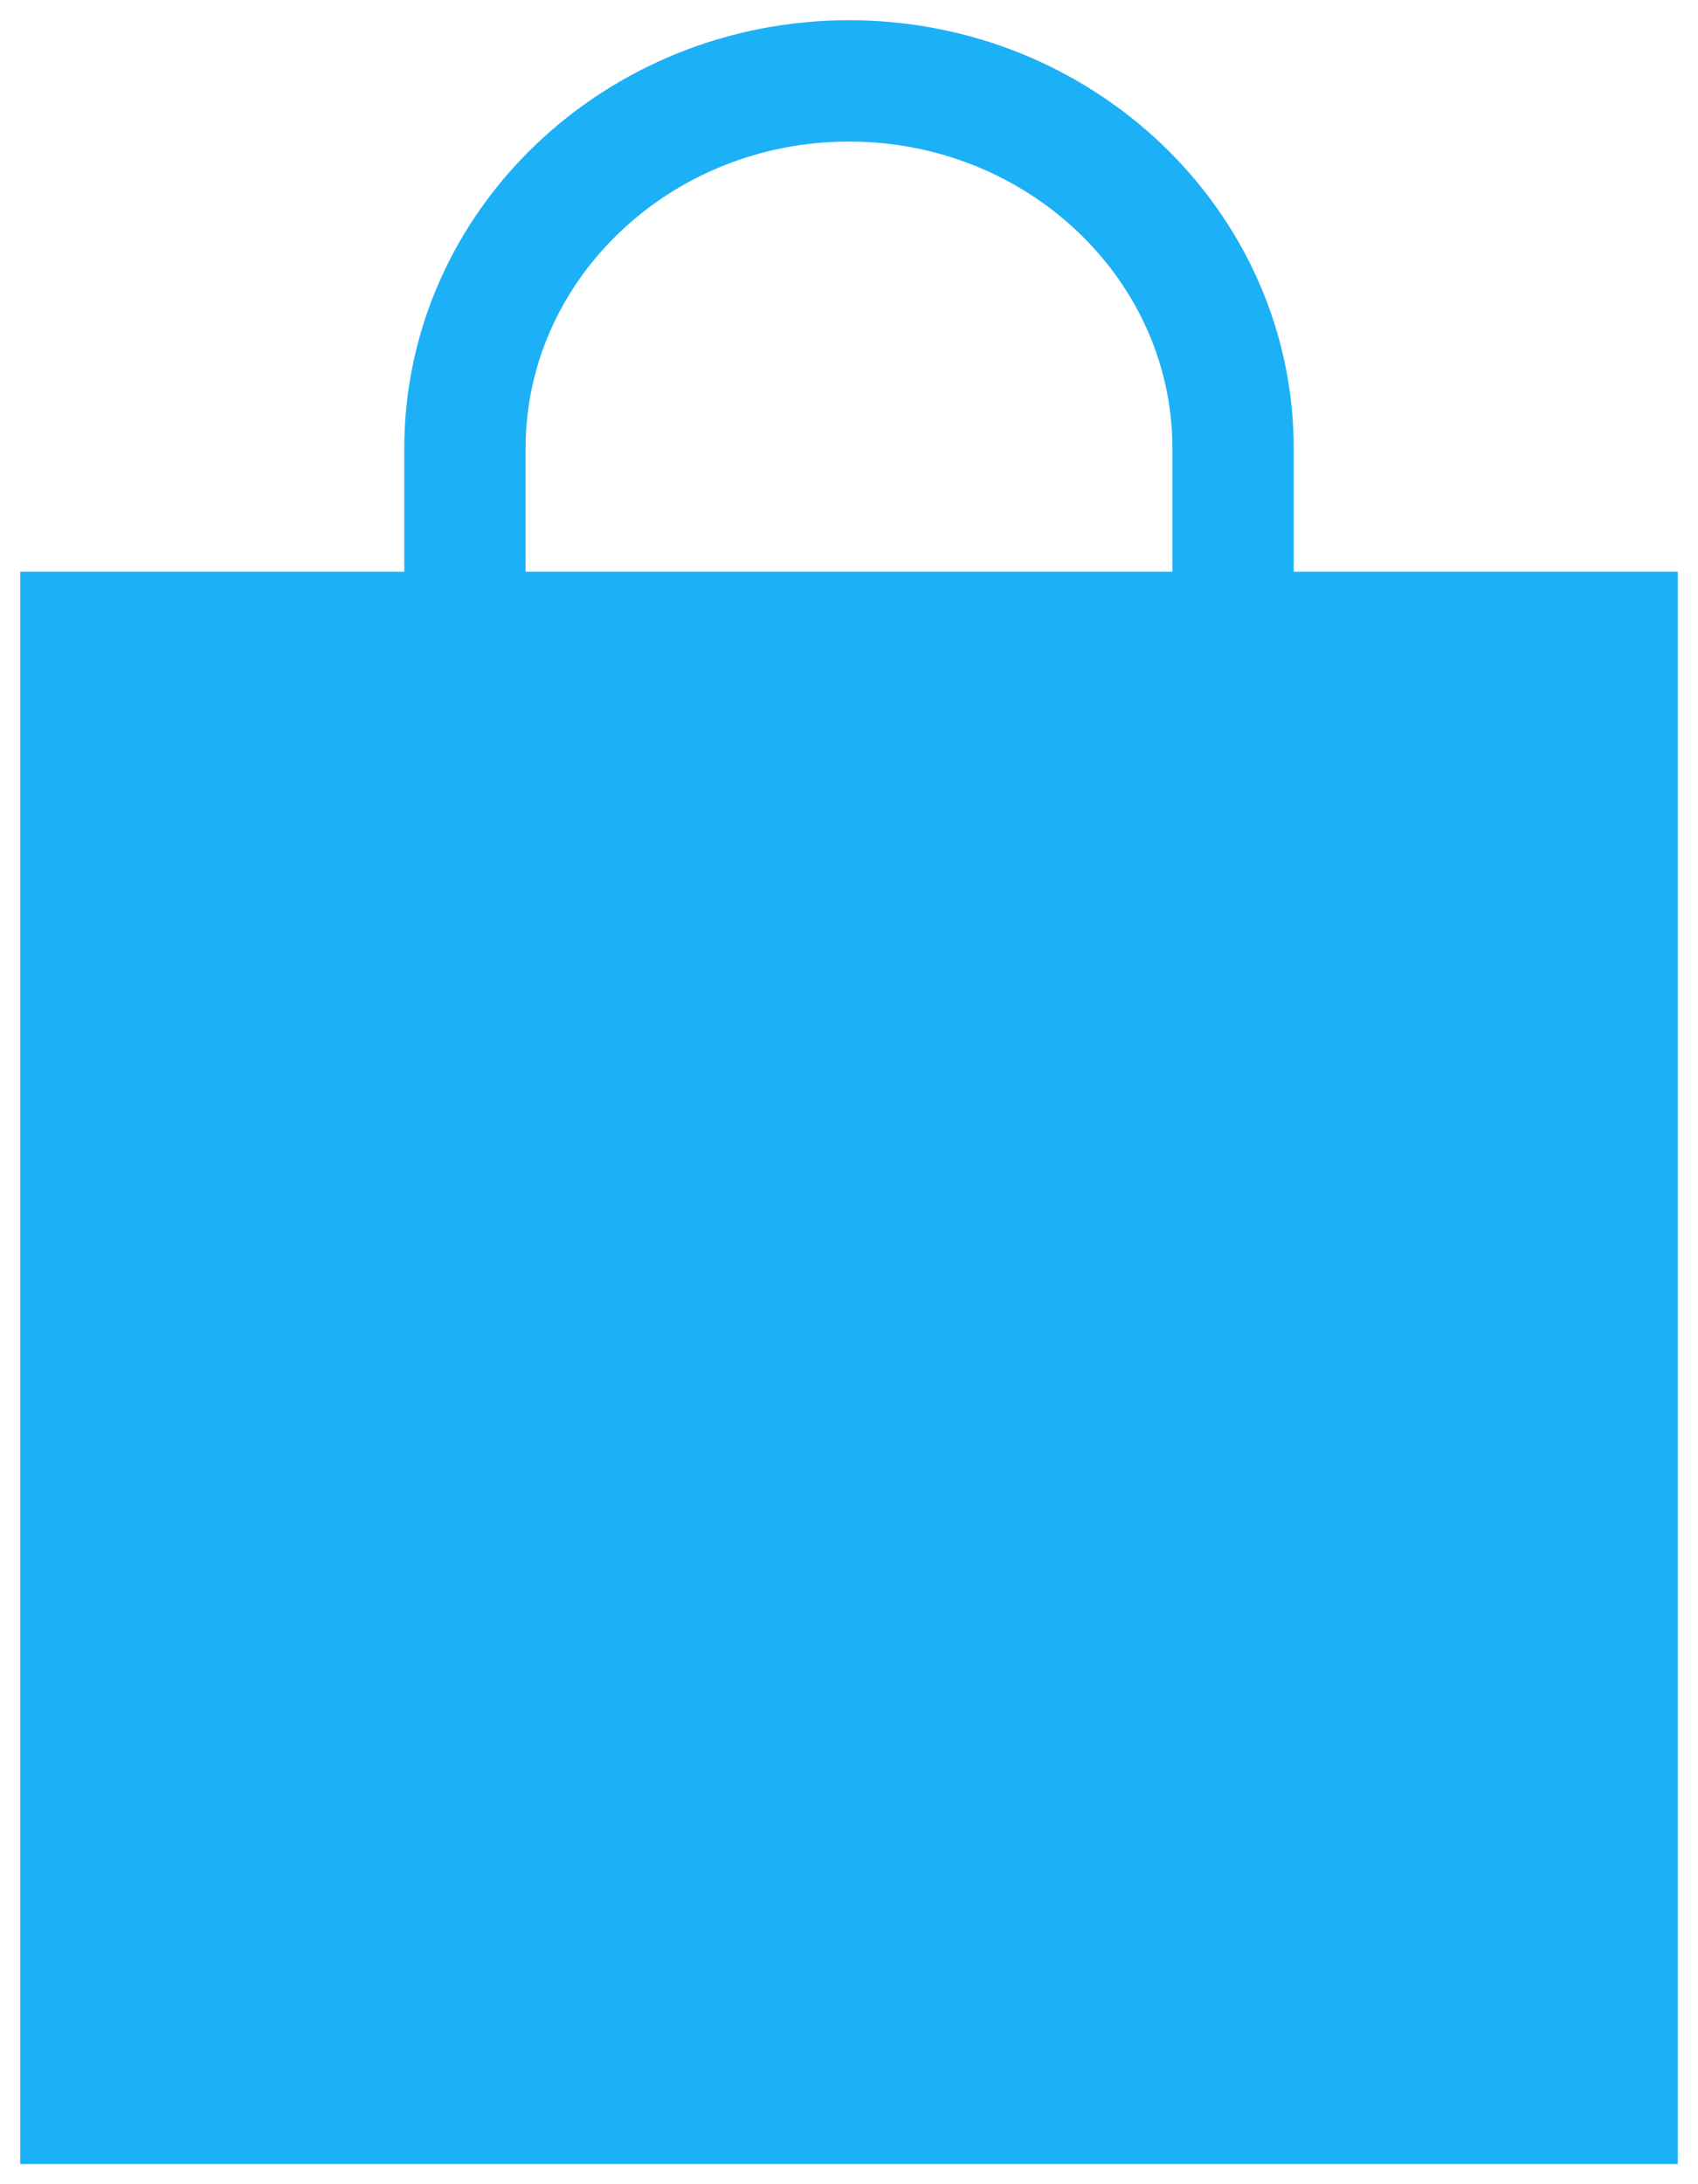 <svg width="21" height="27" viewBox="0 0 21 27" fill="none" xmlns="http://www.w3.org/2000/svg">
<path d="M5.75 10.091V5.545C5.75 3.035 7.882 1 10.5 1C13.123 1 15.25 3.04 15.25 5.545V10.091M1 7.818H20V26H1V7.818Z" stroke="#1CB0F6" stroke-width="1.5" stroke-linecap="round"/>
<rect x="1" y="8" width="19" height="18" fill="#1CB0F6"/>
</svg>
